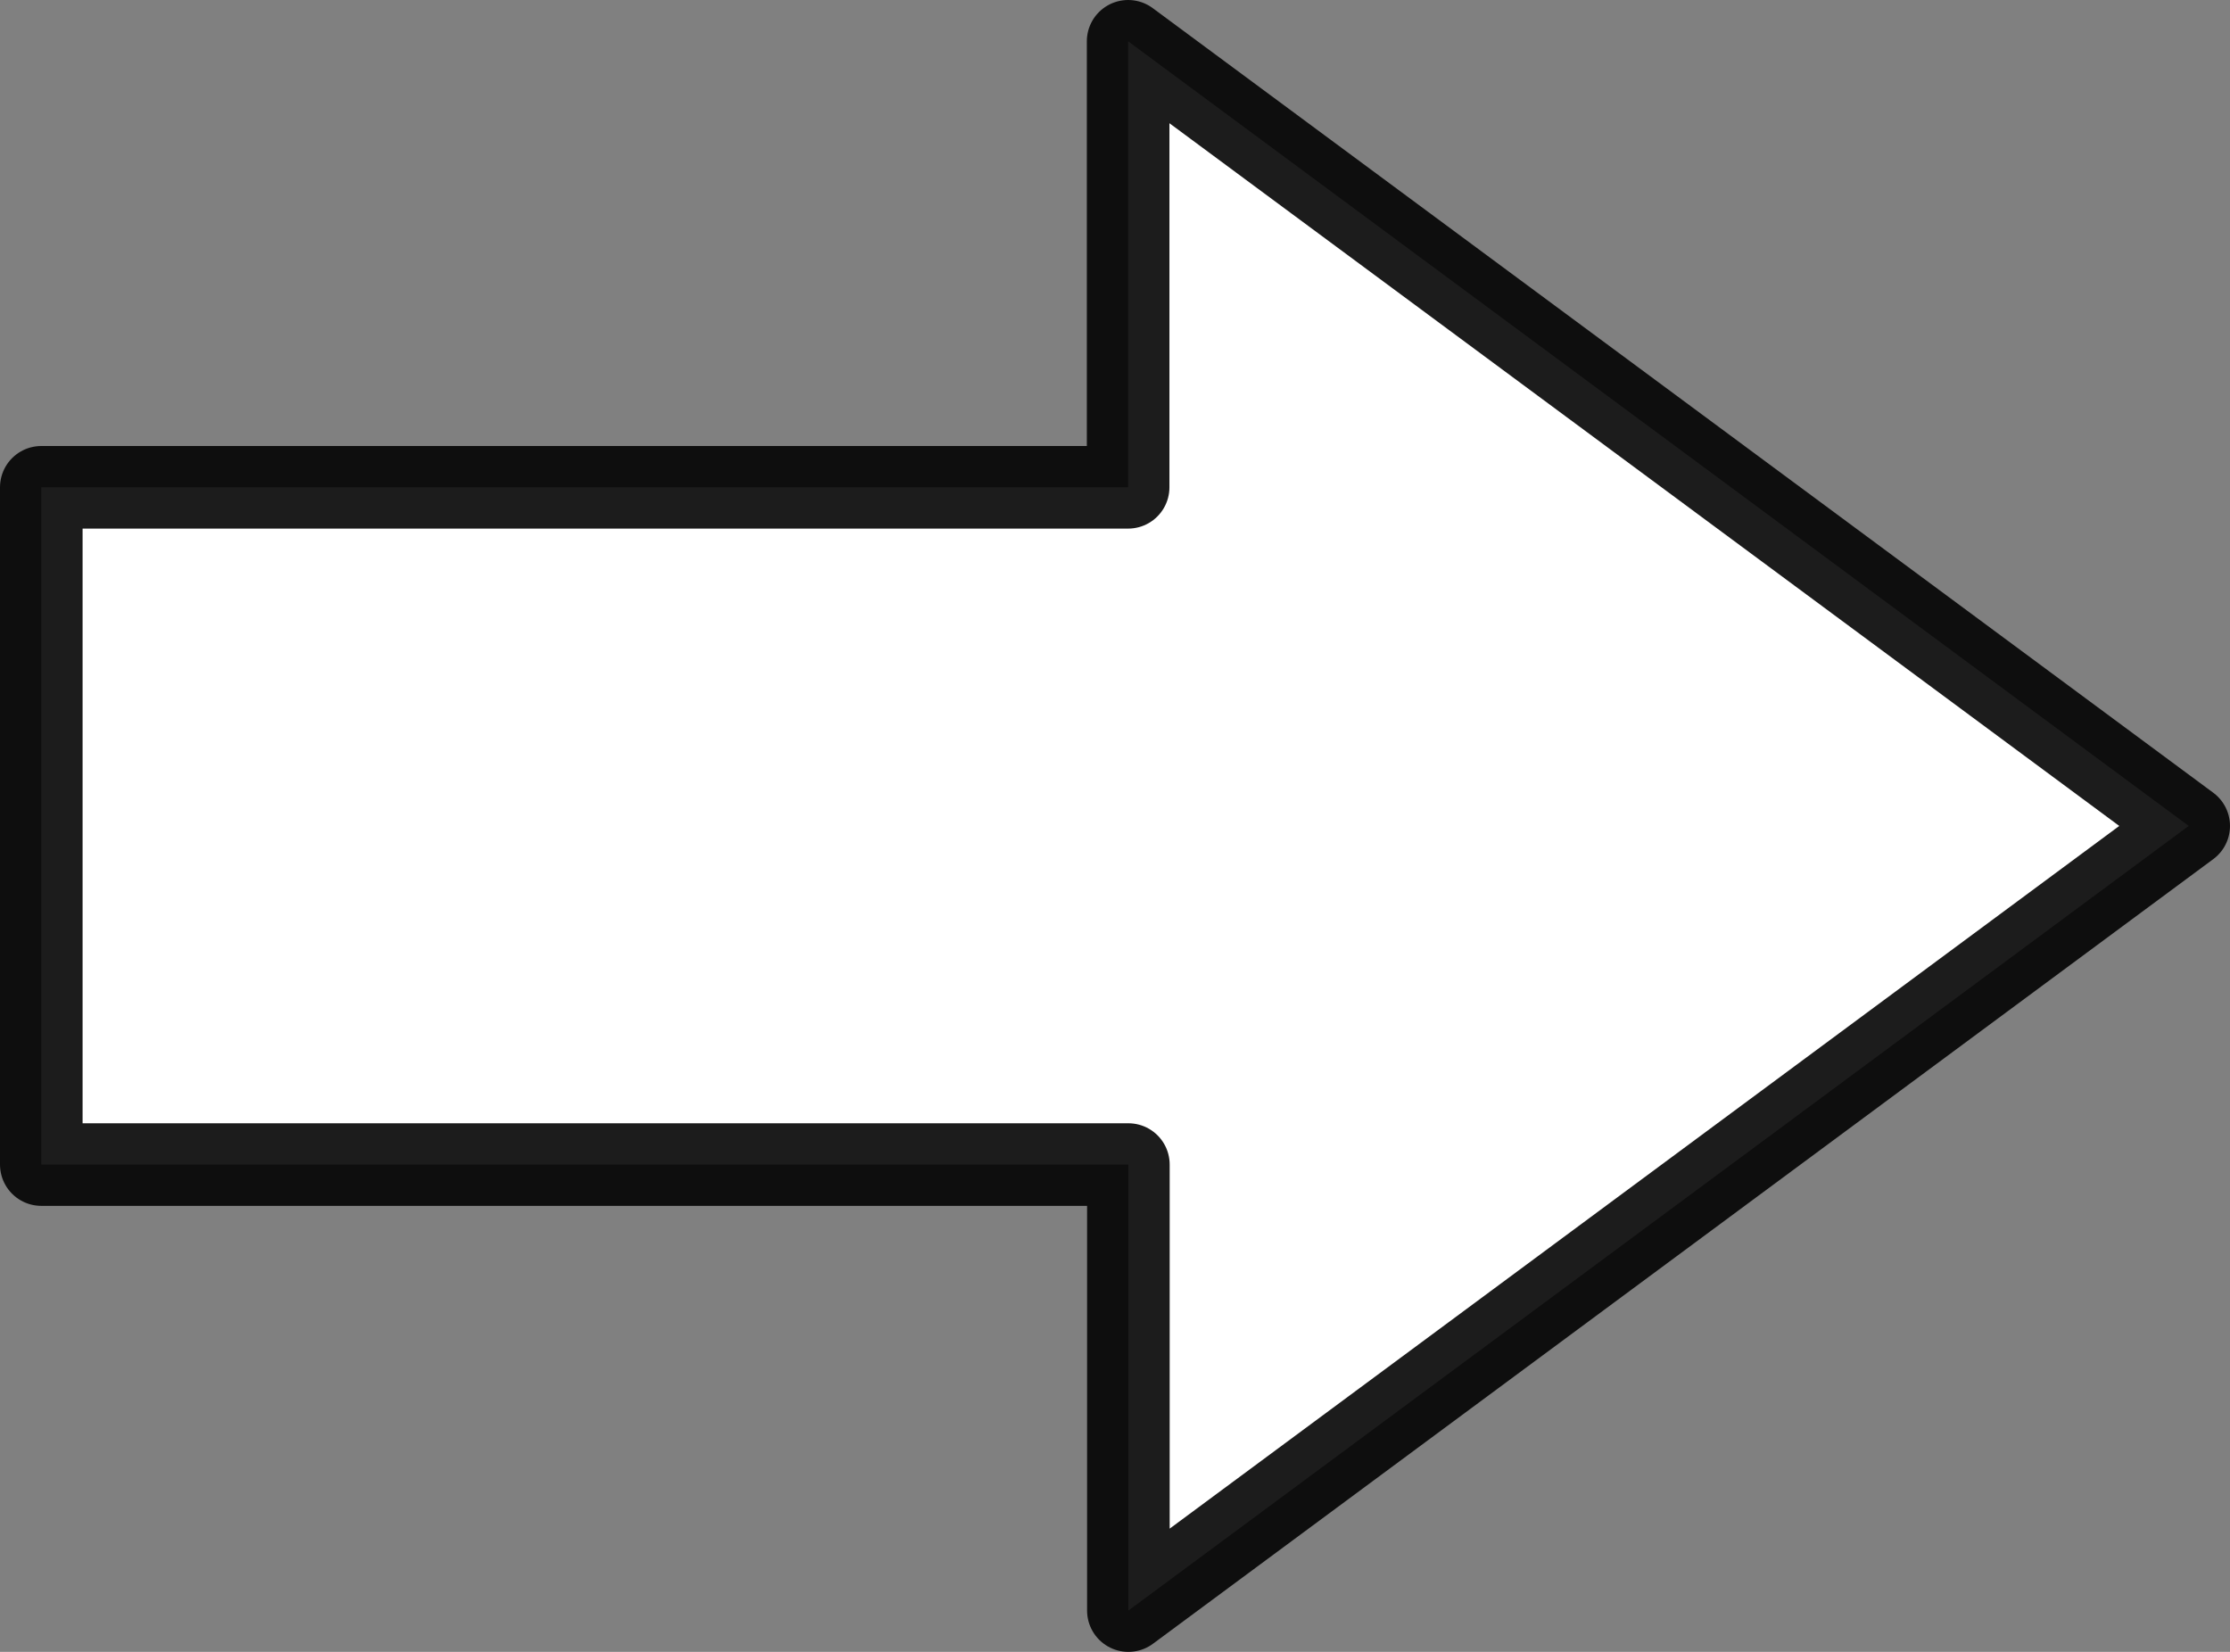 <svg xmlns="http://www.w3.org/2000/svg" width="27" height="20" viewBox="0 0 27 20">
  <rect x="0" y="0" width="27" height="20" fill="#808080" stroke="none"/>
<defs>
    <style>
      .cls-1 {
        fill: #fff;
        stroke: #000;
        stroke-linejoin: round;
        stroke-opacity: 0.89;
        stroke-width: 1px;
        fill-rule: evenodd;
      }
    </style>
  </defs>
  <path id="矢印_9_1" data-name="矢印 9 1" class="cls-1" d="M297,1001.6h13.162v5.4L323,997.5,310.159,988v5.4H297v8.2Z" transform="translate(-296.5 -987.5)"/>
</svg>
